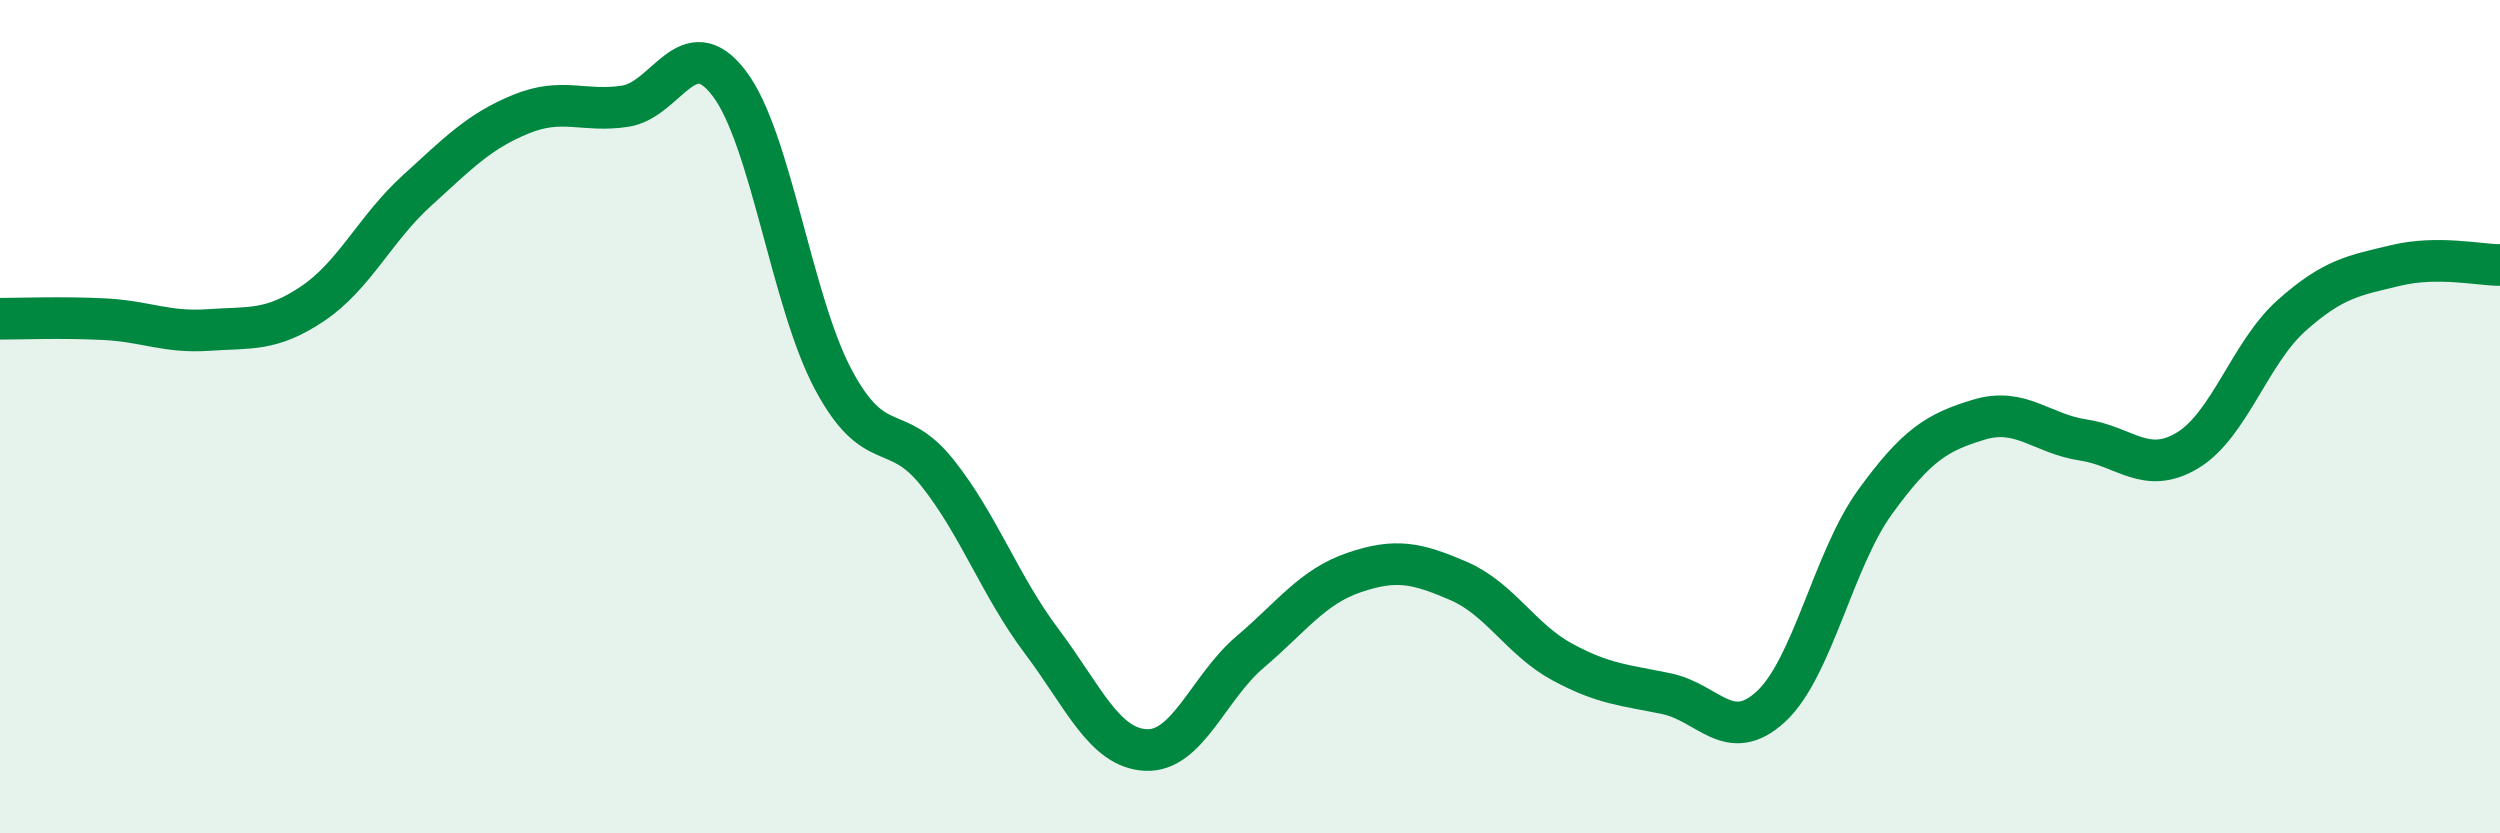 
    <svg width="60" height="20" viewBox="0 0 60 20" xmlns="http://www.w3.org/2000/svg">
      <path
        d="M 0,7.65 C 0.5,7.65 1.5,7.61 2.5,7.66 C 3.5,7.71 4,7.99 5,7.92 C 6,7.85 6.5,7.96 7.5,7.29 C 8.5,6.62 9,5.49 10,4.58 C 11,3.67 11.5,3.15 12.5,2.74 C 13.5,2.33 14,2.7 15,2.55 C 16,2.4 16.5,0.69 17.5,2 C 18.5,3.31 19,7.24 20,9.11 C 21,10.98 21.5,10.09 22.5,11.35 C 23.5,12.61 24,14.06 25,15.39 C 26,16.72 26.5,17.95 27.5,18 C 28.5,18.05 29,16.5 30,15.65 C 31,14.8 31.5,14.08 32.5,13.74 C 33.5,13.4 34,13.51 35,13.94 C 36,14.37 36.5,15.35 37.5,15.89 C 38.5,16.43 39,16.44 40,16.65 C 41,16.86 41.5,17.88 42.5,16.96 C 43.5,16.04 44,13.43 45,12.05 C 46,10.67 46.5,10.37 47.5,10.07 C 48.5,9.77 49,10.41 50,10.56 C 51,10.71 51.5,11.41 52.5,10.81 C 53.5,10.21 54,8.46 55,7.57 C 56,6.68 56.5,6.61 57.5,6.37 C 58.5,6.13 59.5,6.36 60,6.36L60 20L0 20Z"
        fill="#008740"
        opacity="0.1"
        stroke-linecap="round"
        stroke-linejoin="round"
      />
      <path
        d="M 0,7.65 C 0.5,7.65 1.5,7.61 2.5,7.66 C 3.5,7.71 4,7.99 5,7.92 C 6,7.85 6.5,7.96 7.5,7.29 C 8.5,6.62 9,5.49 10,4.58 C 11,3.67 11.5,3.15 12.5,2.74 C 13.5,2.33 14,2.7 15,2.55 C 16,2.4 16.5,0.69 17.5,2 C 18.5,3.31 19,7.24 20,9.11 C 21,10.98 21.5,10.09 22.5,11.35 C 23.5,12.61 24,14.06 25,15.39 C 26,16.72 26.5,17.95 27.5,18 C 28.5,18.05 29,16.5 30,15.65 C 31,14.8 31.5,14.08 32.5,13.74 C 33.5,13.4 34,13.51 35,13.94 C 36,14.37 36.5,15.35 37.5,15.89 C 38.5,16.43 39,16.44 40,16.65 C 41,16.86 41.5,17.88 42.5,16.96 C 43.5,16.04 44,13.43 45,12.05 C 46,10.67 46.5,10.37 47.5,10.07 C 48.5,9.77 49,10.41 50,10.56 C 51,10.71 51.5,11.41 52.5,10.81 C 53.5,10.21 54,8.46 55,7.57 C 56,6.68 56.5,6.61 57.5,6.37 C 58.5,6.13 59.5,6.36 60,6.36"
        stroke="#008740"
        stroke-width="1"
        fill="none"
        stroke-linecap="round"
        stroke-linejoin="round"
      />
    </svg>
  